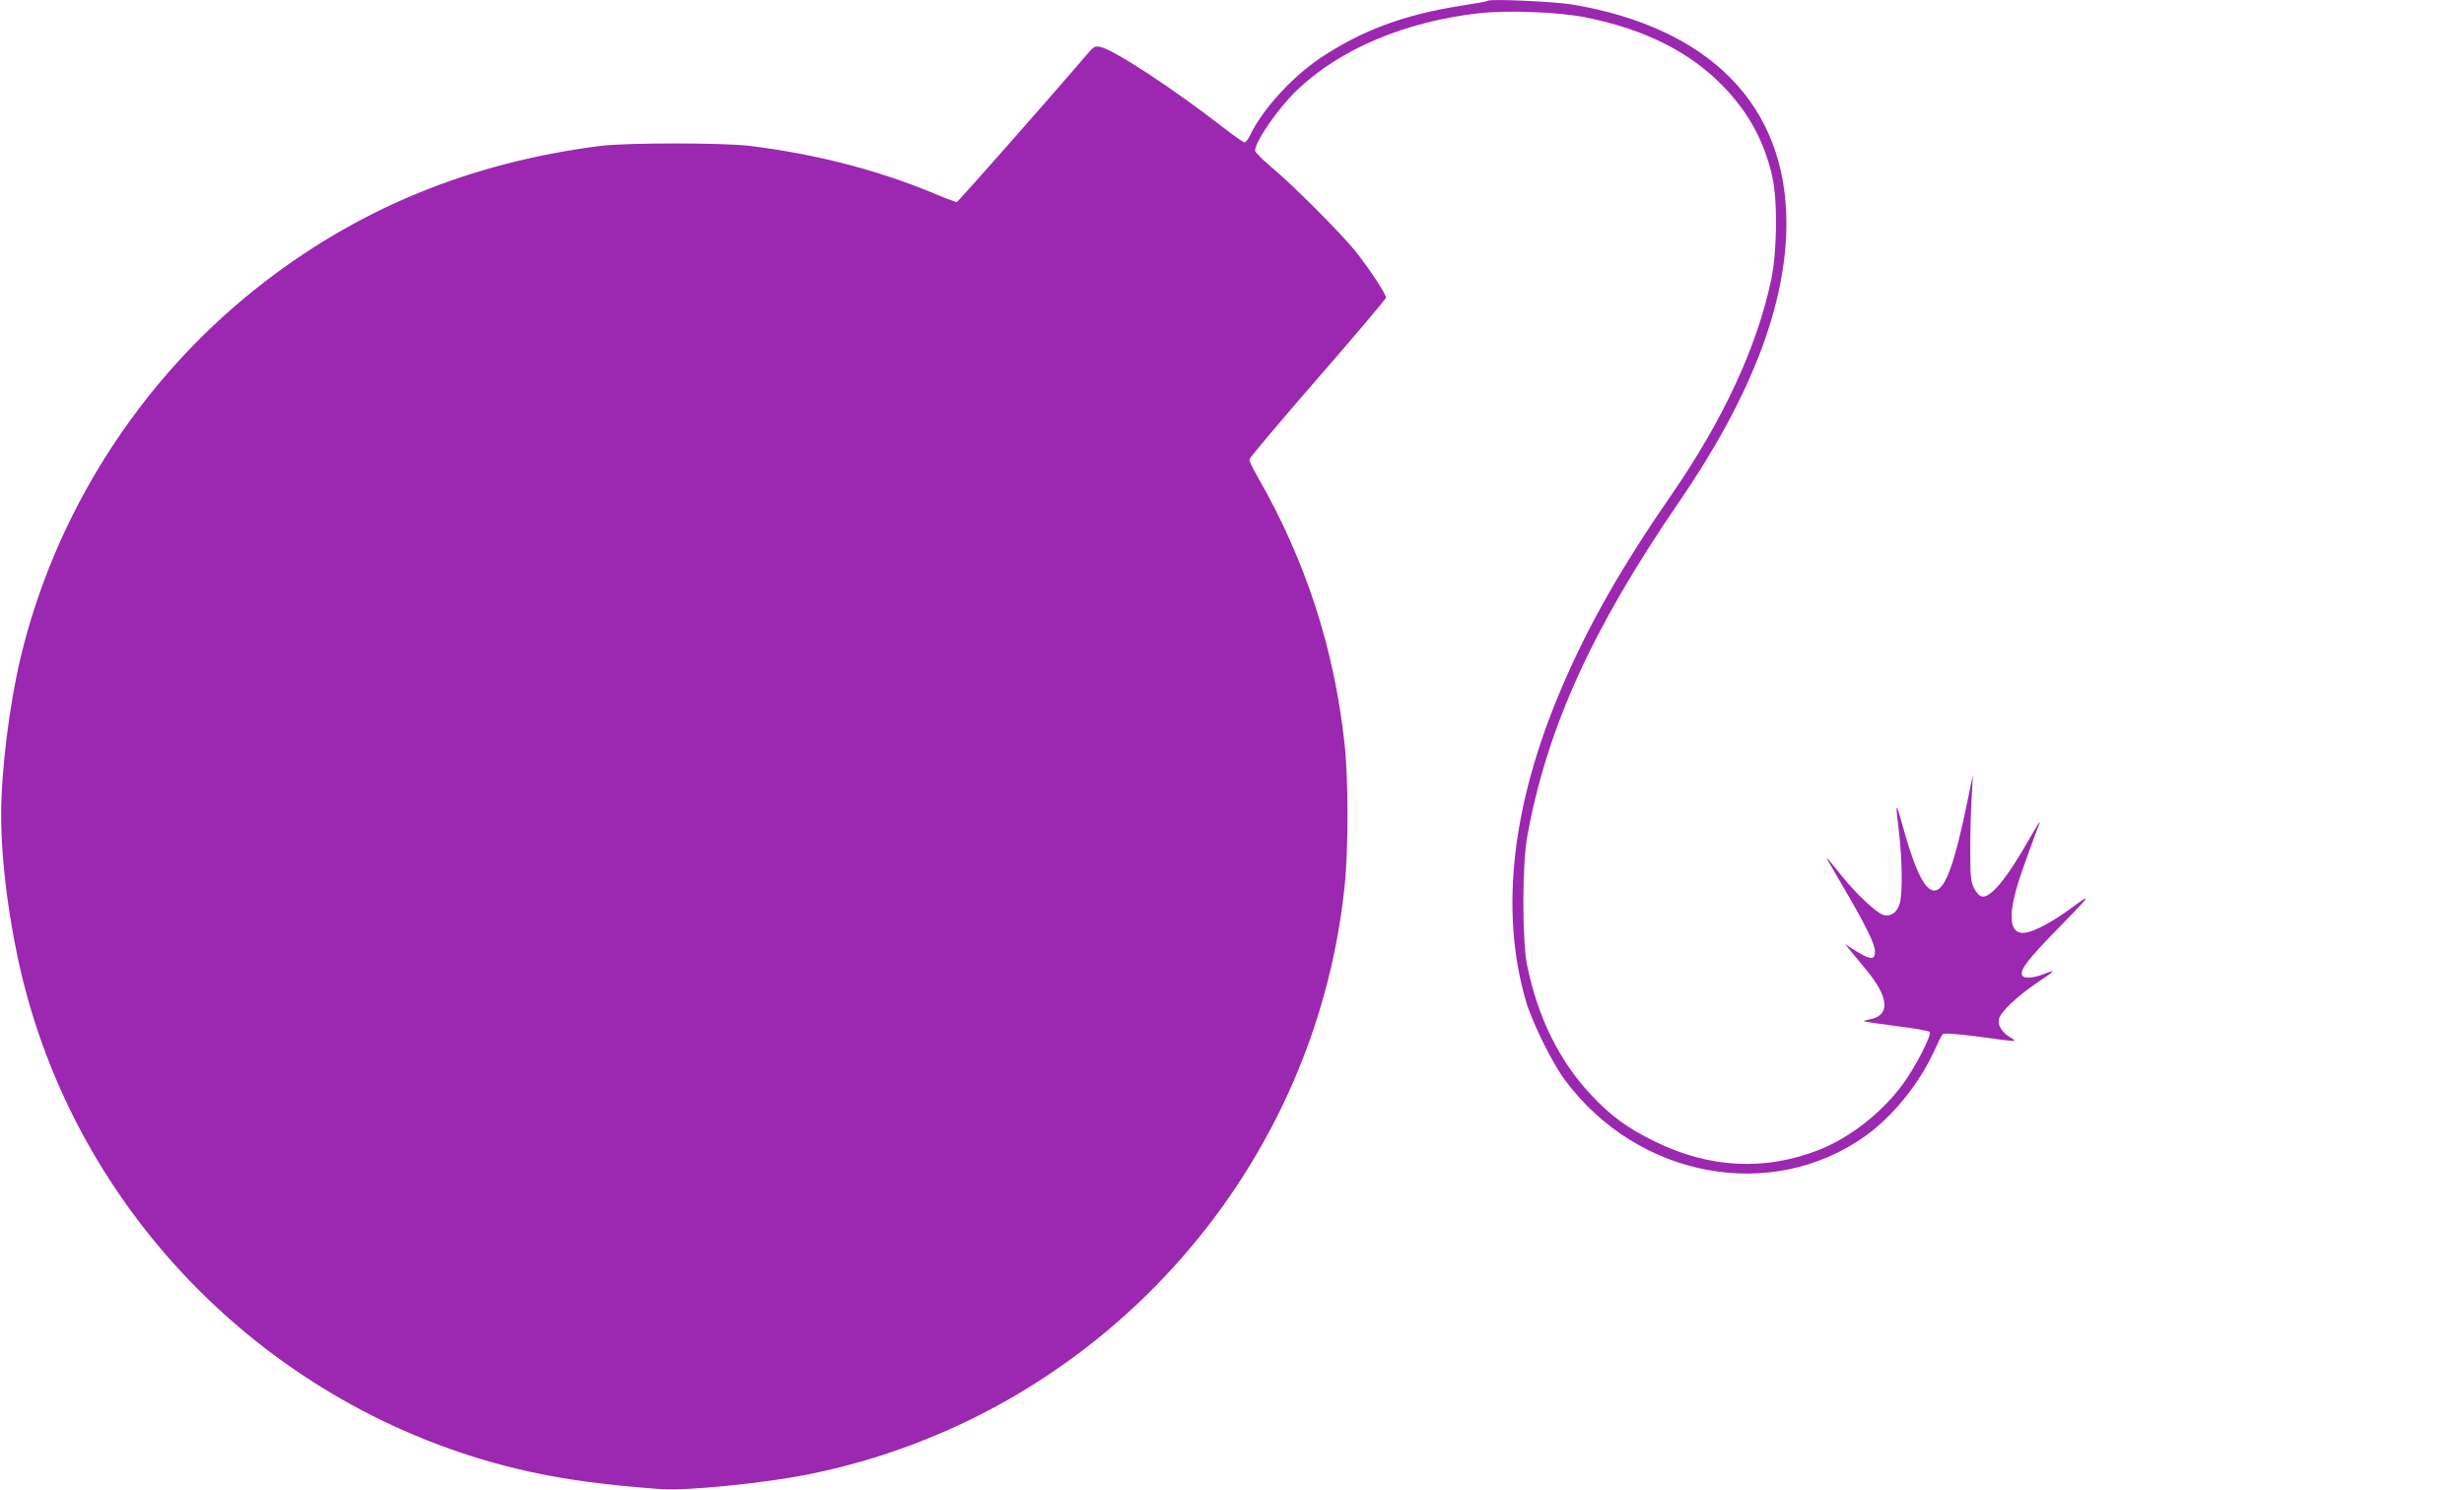 <?xml version="1.0" standalone="no"?>
<!DOCTYPE svg PUBLIC "-//W3C//DTD SVG 20010904//EN"
 "http://www.w3.org/TR/2001/REC-SVG-20010904/DTD/svg10.dtd">
<svg version="1.0" xmlns="http://www.w3.org/2000/svg"
 width="1280pt" height="774pt" viewBox="0 0 1280 774"
 preserveAspectRatio="xMidYMid meet">
<g transform="translate(0,774) scale(0.1,-0.1)"
fill="#9c27b0" stroke="none">
<path d="M7729 7736 c-2 -3 -63 -14 -134 -25 -298 -46 -519 -128 -734 -271
-150 -101 -303 -268 -367 -403 -10 -20 -23 -37 -29 -37 -6 0 -58 37 -115 81
-252 196 -561 399 -633 415 -26 5 -35 2 -56 -22 -224 -262 -685 -784 -691
-784 -5 0 -64 22 -130 50 -292 120 -607 200 -945 242 -146 17 -634 17 -775 0
-685 -87 -1274 -331 -1792 -743 -607 -483 -1045 -1171 -1223 -1924 -57 -242
-99 -582 -99 -810 0 -244 42 -566 109 -841 310 -1276 1337 -2280 2625 -2568
198 -44 413 -73 697 -93 134 -9 535 31 763 77 1492 299 2628 1545 2785 3055
20 191 20 554 0 738 -53 495 -203 957 -451 1388 -24 42 -44 83 -44 91 0 8 160
198 355 422 195 224 355 413 355 420 0 19 -92 158 -163 246 -75 92 -323 341
-435 434 -45 38 -82 75 -82 83 0 48 120 221 218 315 223 213 559 355 942 399
148 17 415 7 555 -21 312 -62 550 -182 726 -368 125 -132 205 -280 245 -457
29 -122 26 -393 -5 -538 -74 -351 -250 -730 -521 -1122 -259 -375 -429 -674
-569 -1002 -256 -600 -320 -1151 -186 -1618 32 -113 138 -328 207 -420 379
-506 1070 -634 1557 -288 142 101 280 271 357 439 20 44 40 84 45 90 6 8 60 4
186 -12 215 -29 205 -28 166 -4 -44 27 -67 64 -59 96 9 36 95 118 191 183 105
71 110 76 47 52 -61 -24 -110 -27 -118 -7 -11 29 33 85 200 255 165 169 169
177 42 83 -82 -60 -174 -109 -218 -117 -97 -18 -104 93 -20 330 27 77 59 164
70 193 12 28 20 52 18 52 -2 0 -27 -42 -56 -92 -114 -201 -198 -303 -243 -296
-14 2 -29 18 -42 43 -17 34 -20 61 -20 190 0 83 3 206 7 275 l7 125 -34 -164
c-60 -290 -107 -421 -156 -436 -52 -17 -106 85 -173 327 -39 140 -41 138 -21
-27 17 -142 19 -315 4 -368 -12 -46 -46 -71 -84 -61 -35 9 -141 108 -218 204
-64 80 -83 102 -75 85 3 -5 45 -77 93 -160 108 -184 155 -281 155 -318 0 -50
-25 -46 -126 19 l-29 19 25 -31 c14 -17 50 -61 80 -97 124 -147 132 -243 23
-263 -19 -4 -32 -8 -30 -10 1 -2 77 -13 167 -25 91 -11 169 -25 174 -30 14
-13 -74 -184 -142 -276 -110 -147 -271 -273 -432 -337 -281 -111 -571 -96
-855 44 -142 70 -226 131 -328 240 -167 177 -278 403 -334 675 -26 128 -26
526 1 670 102 562 337 1079 787 1735 373 544 559 1025 559 1450 0 611 -397
1017 -1115 1137 -95 15 -424 30 -436 19z"/>
</g>
</svg>

